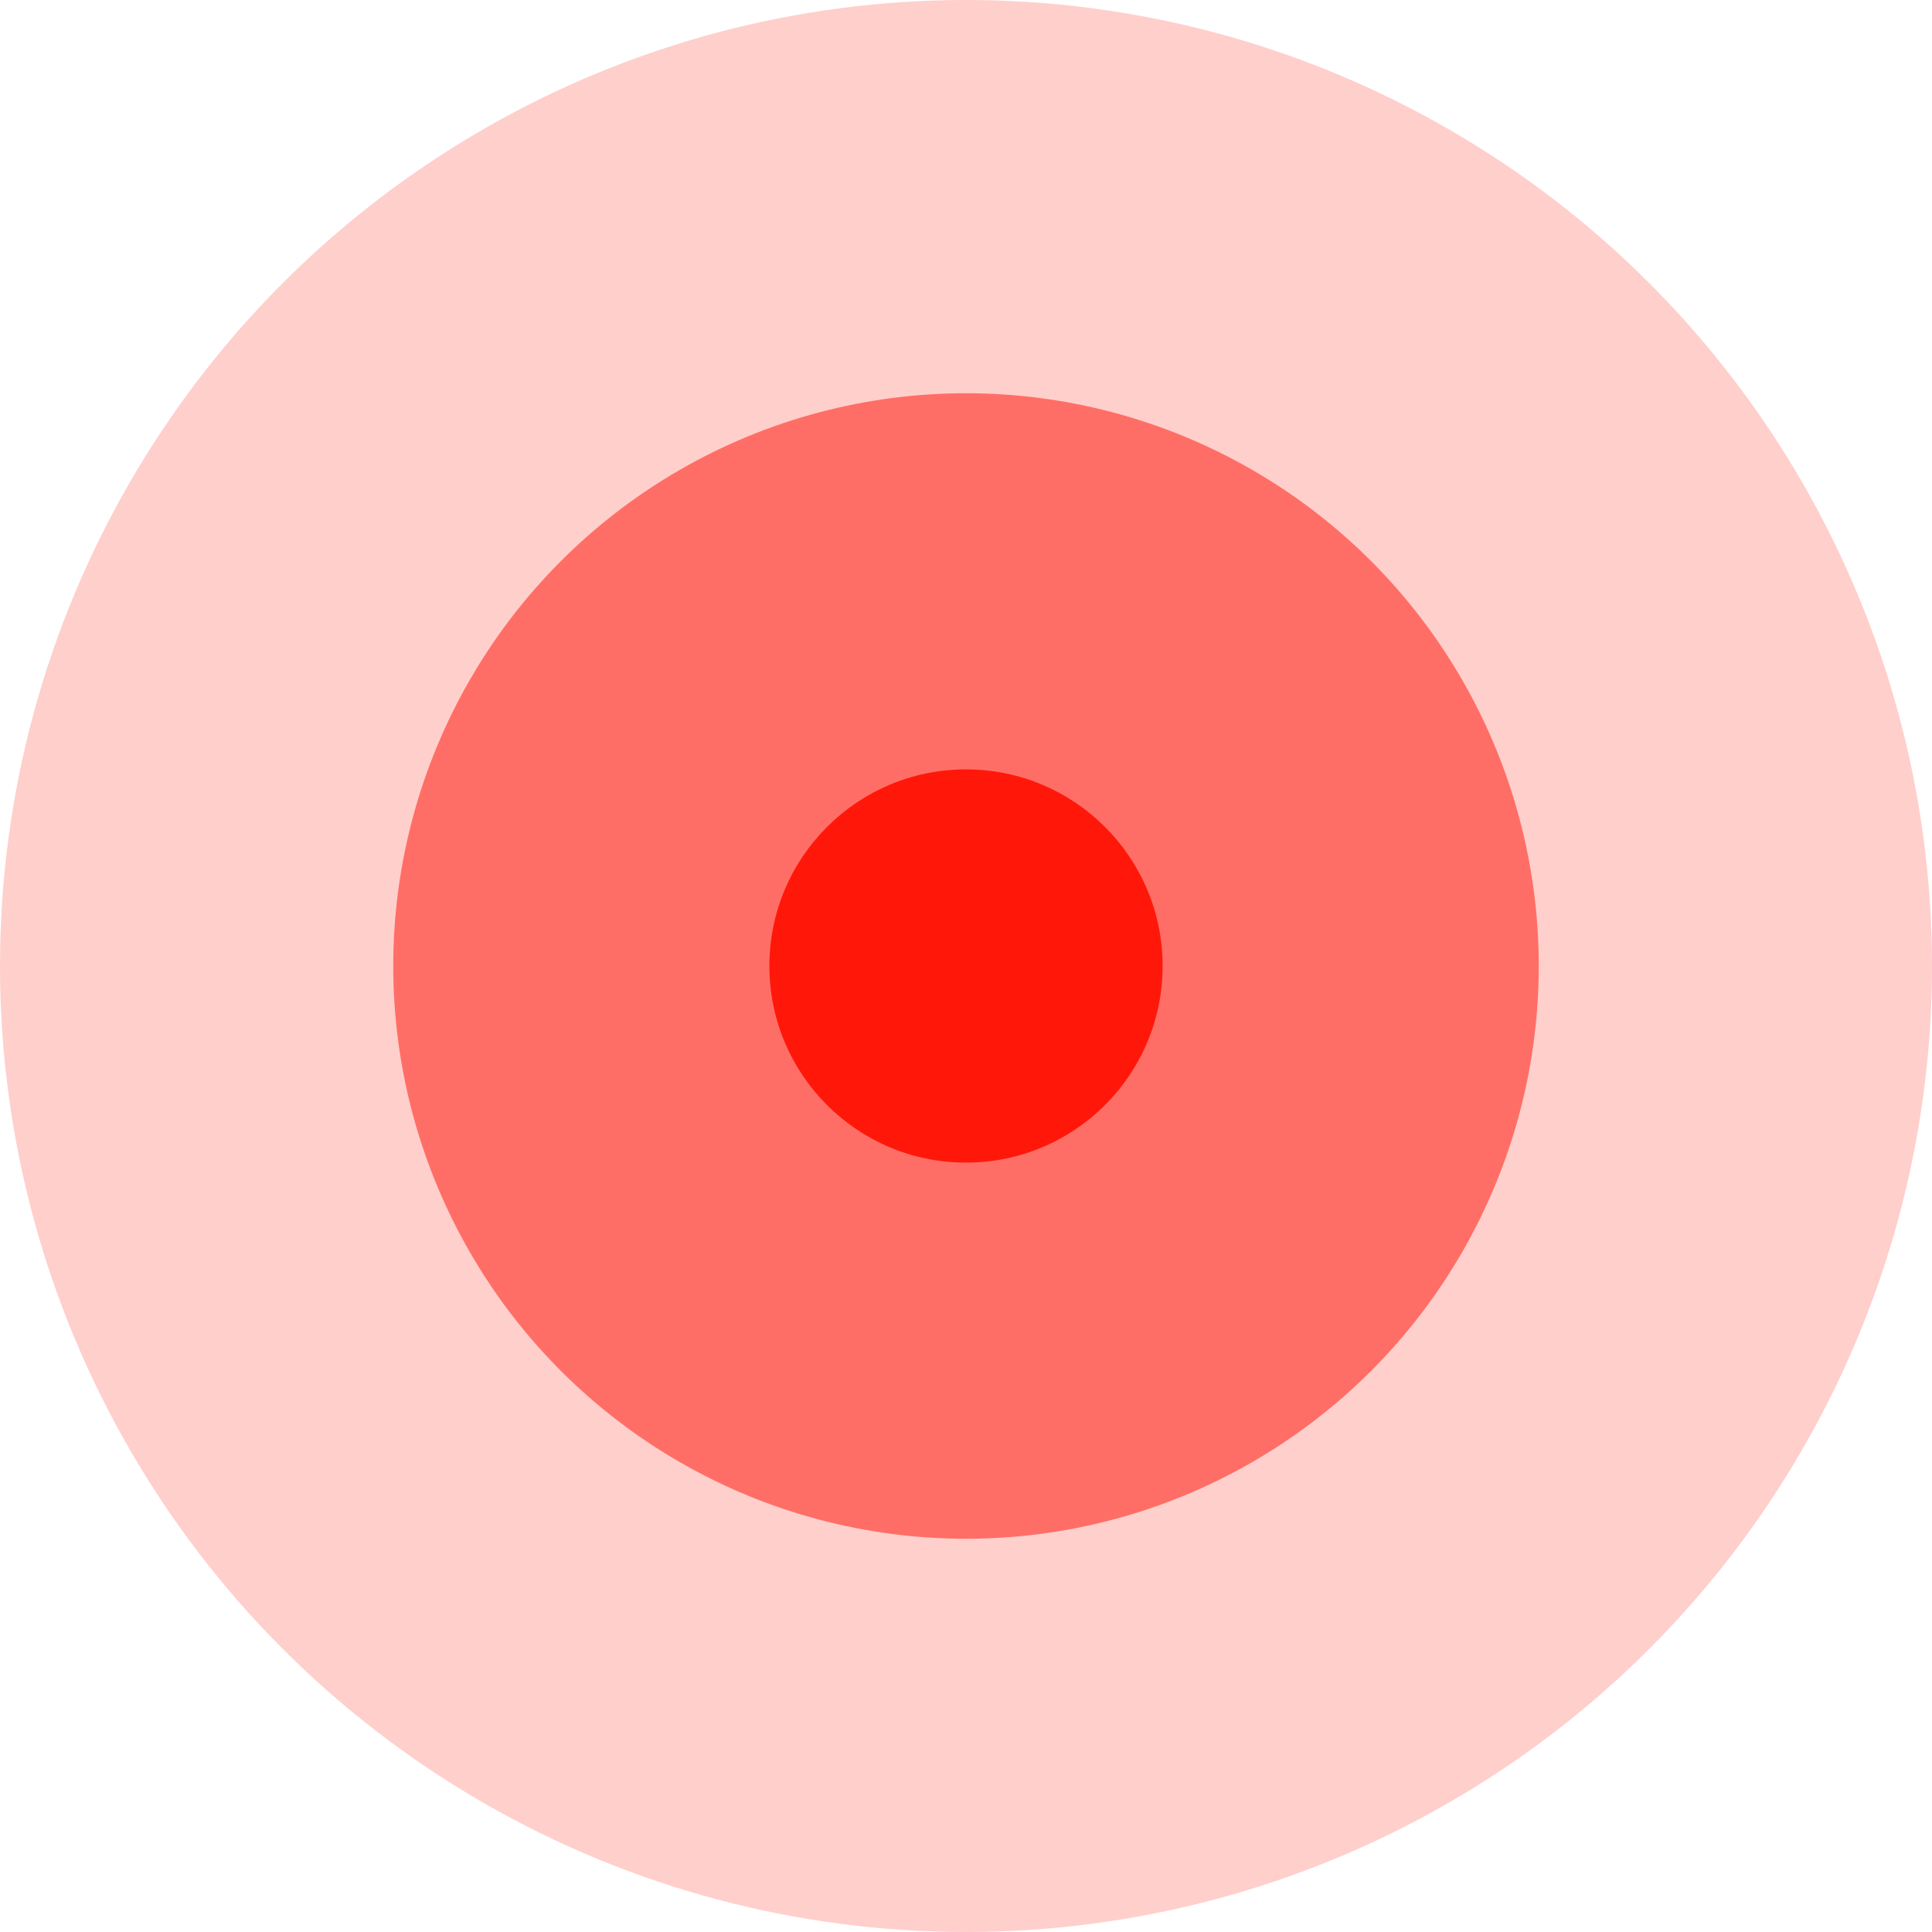 <svg width="142" height="142" viewBox="0 0 142 142" fill="none" xmlns="http://www.w3.org/2000/svg">
<g style="mix-blend-mode:hard-light">
<circle cx="71" cy="71" r="71" fill="#FF0F00" fill-opacity="0.2"/>
</g>
<g style="mix-blend-mode:hard-light">
<circle cx="71" cy="71" r="42.097" fill="#FF0F00" fill-opacity="0.5"/>
</g>
<g style="mix-blend-mode:hard-light">
<circle cx="71" cy="71" r="14.451" fill="#FF0F00" fill-opacity="0.9"/>
</g>
</svg>

